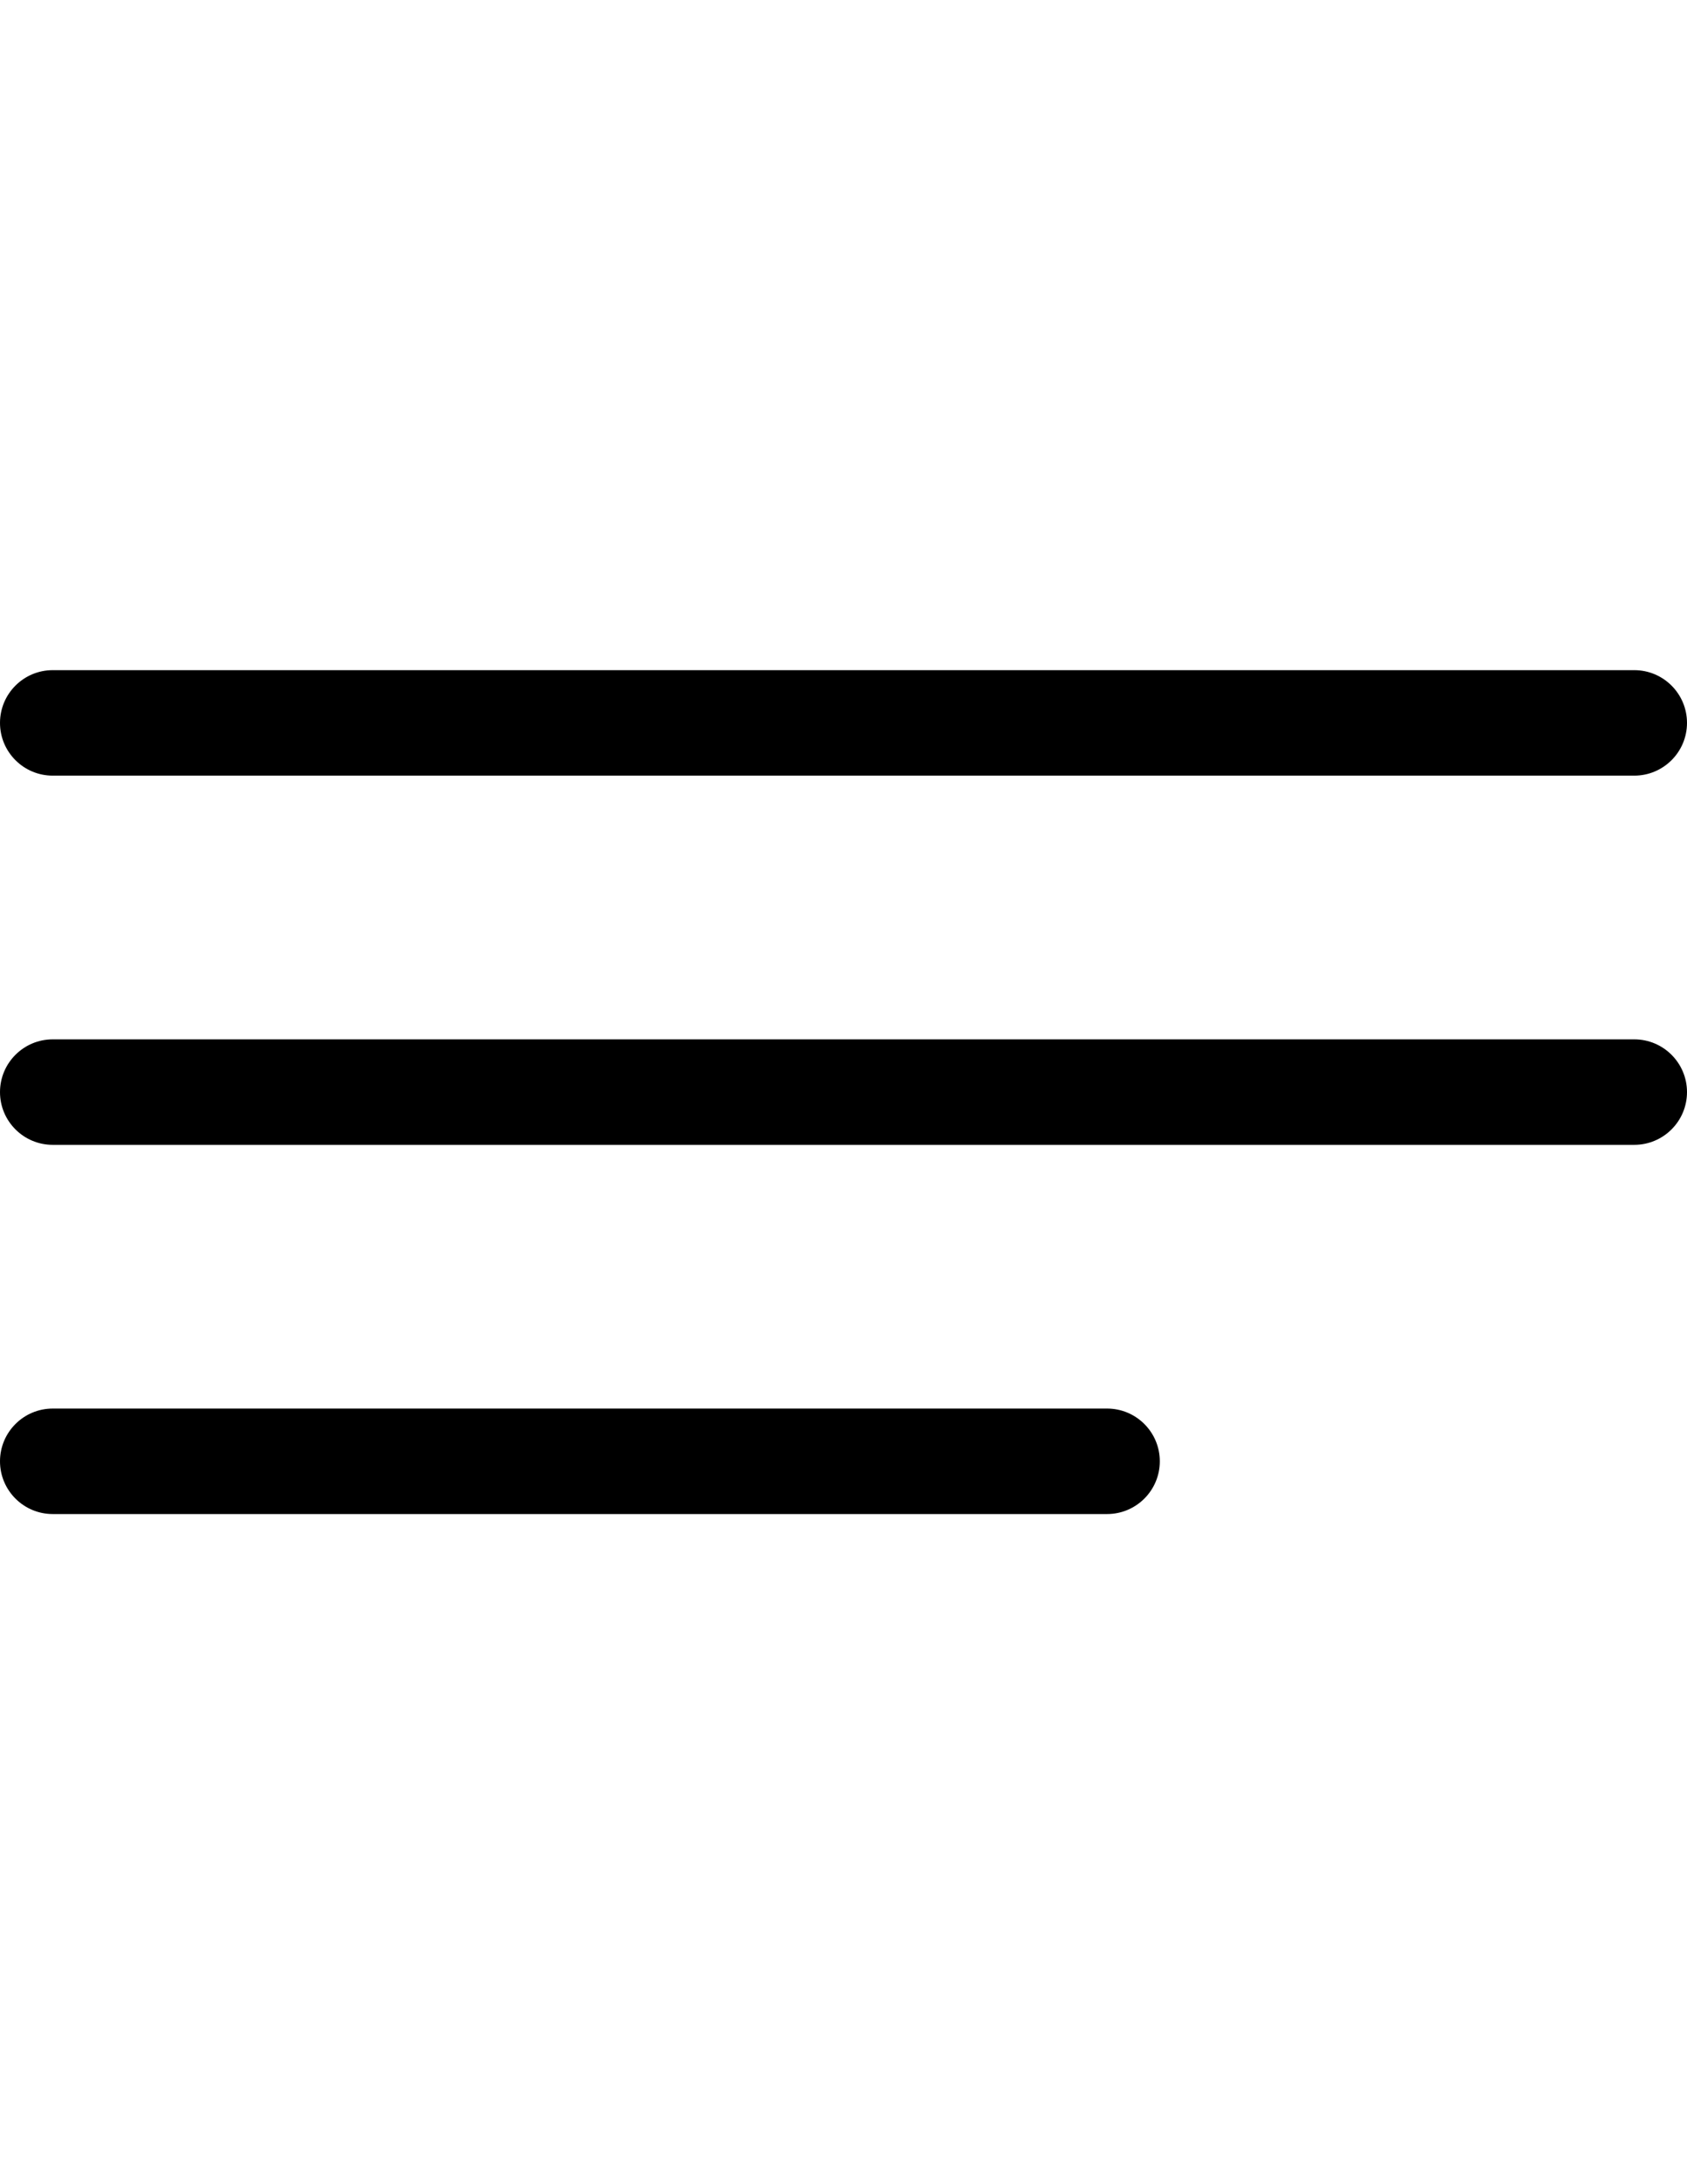 <?xml version="1.0" encoding="utf-8"?>
<!-- Generator: Adobe Illustrator 13.0.0, SVG Export Plug-In . SVG Version: 6.00 Build 14948)  -->
<!DOCTYPE svg PUBLIC "-//W3C//DTD SVG 1.1//EN" "http://www.w3.org/Graphics/SVG/1.1/DTD/svg11.dtd">
<svg version="1.1" id="Capa_1" xmlns="http://www.w3.org/2000/svg" xmlns:xlink="http://www.w3.org/1999/xlink" x="0px" y="0px"
	 width="612px" height="792px" viewBox="0 0 612 792" enable-background="new 0 0 612 792" xml:space="preserve">
<g>
	<g id="Menu_1_">
		<path d="M611.998,262.125c0-10.556-8.566-19.125-19.124-19.125H19.125C8.569,243.001,0,251.568,0,262.125
			c0,10.556,8.567,19.125,19.125,19.125h573.749C603.43,281.25,611.998,272.681,611.998,262.125z"/>
		<path d="M0,396c0,10.556,8.567,19.125,19.125,19.125h573.749c10.556,0,19.124-8.569,19.124-19.125s-8.566-19.125-19.124-19.125
			H19.125C8.568,376.875,0,385.444,0,396z"/>
		<path d="M0,529.875c0,10.556,8.567,19.124,19.125,19.124h382.499c10.556,0,19.124-8.567,19.124-19.124
			c0-10.556-8.566-19.125-19.124-19.125H19.125C8.568,510.75-0.002,519.317,0,529.875z"/>
	</g>
</g>
</svg>
